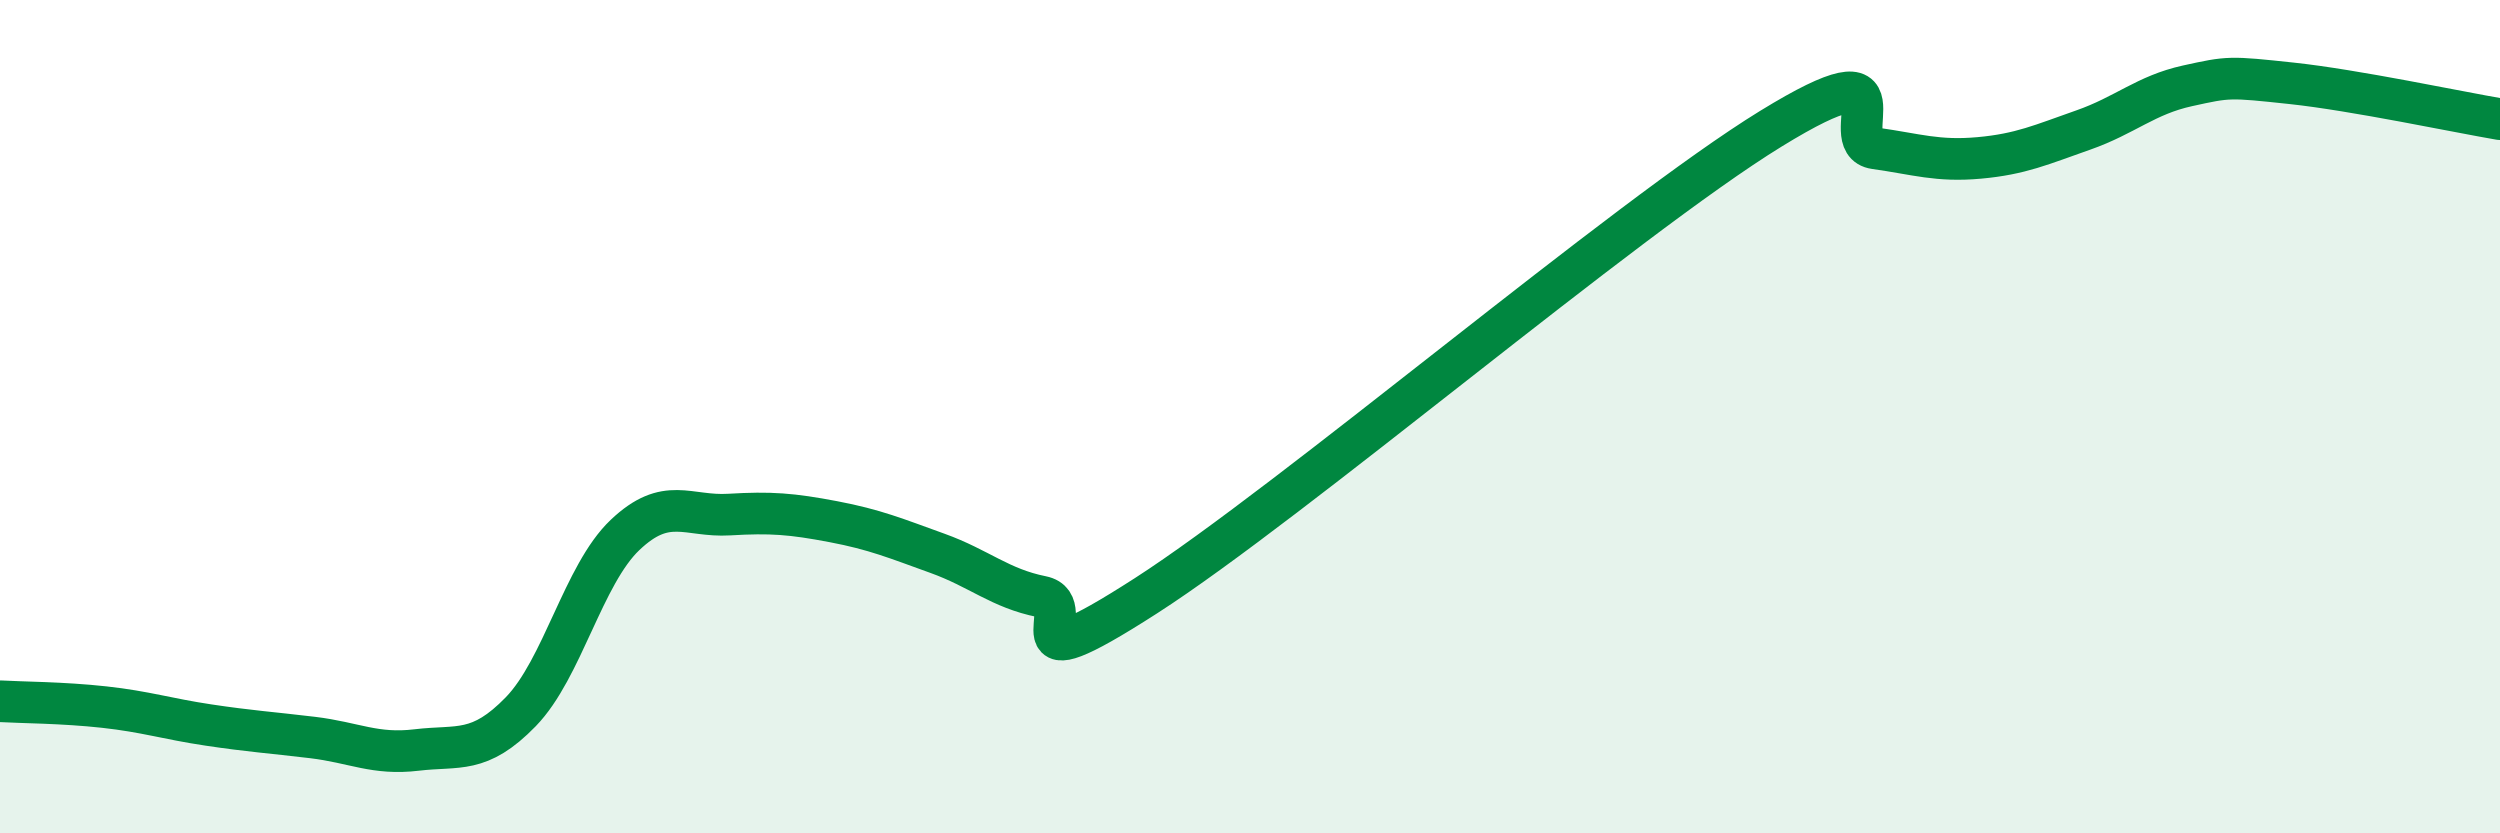 
    <svg width="60" height="20" viewBox="0 0 60 20" xmlns="http://www.w3.org/2000/svg">
      <path
        d="M 0,16.83 C 0.5,16.86 1.5,16.86 2.5,16.97 C 3.5,17.08 4,17.25 5,17.4 C 6,17.55 6.5,17.58 7.5,17.7 C 8.5,17.82 9,18.12 10,18 C 11,17.88 11.5,18.11 12.5,17.08 C 13.5,16.05 14,13.79 15,12.84 C 16,11.89 16.5,12.41 17.5,12.35 C 18.5,12.29 19,12.33 20,12.52 C 21,12.71 21.5,12.92 22.5,13.28 C 23.5,13.64 24,14.12 25,14.32 C 26,14.52 24,16.55 27.5,14.3 C 31,12.05 39,5.24 42.5,3.09 C 46,0.94 44,3.42 45,3.56 C 46,3.7 46.5,3.88 47.5,3.79 C 48.5,3.7 49,3.47 50,3.12 C 51,2.77 51.5,2.28 52.5,2.06 C 53.5,1.84 53.5,1.84 55,2 C 56.5,2.16 59,2.69 60,2.86L60 20L0 20Z"
        fill="#008740"
        opacity="0.1"
        stroke-linecap="round"
        stroke-linejoin="round"
      />
      <path
        d="M 0,16.83 C 0.5,16.86 1.5,16.86 2.5,16.97 C 3.5,17.08 4,17.25 5,17.4 C 6,17.55 6.5,17.58 7.5,17.7 C 8.5,17.82 9,18.12 10,18 C 11,17.88 11.5,18.11 12.5,17.08 C 13.5,16.05 14,13.79 15,12.84 C 16,11.89 16.5,12.41 17.5,12.35 C 18.5,12.29 19,12.33 20,12.52 C 21,12.71 21.5,12.92 22.5,13.28 C 23.5,13.64 24,14.12 25,14.32 C 26,14.52 24,16.55 27.5,14.3 C 31,12.05 39,5.24 42.5,3.09 C 46,0.94 44,3.42 45,3.56 C 46,3.7 46.5,3.88 47.5,3.79 C 48.5,3.7 49,3.47 50,3.12 C 51,2.77 51.5,2.28 52.5,2.06 C 53.5,1.84 53.5,1.84 55,2 C 56.5,2.16 59,2.69 60,2.86"
        stroke="#008740"
        stroke-width="1"
        fill="none"
        stroke-linecap="round"
        stroke-linejoin="round"
      />
    </svg>
  